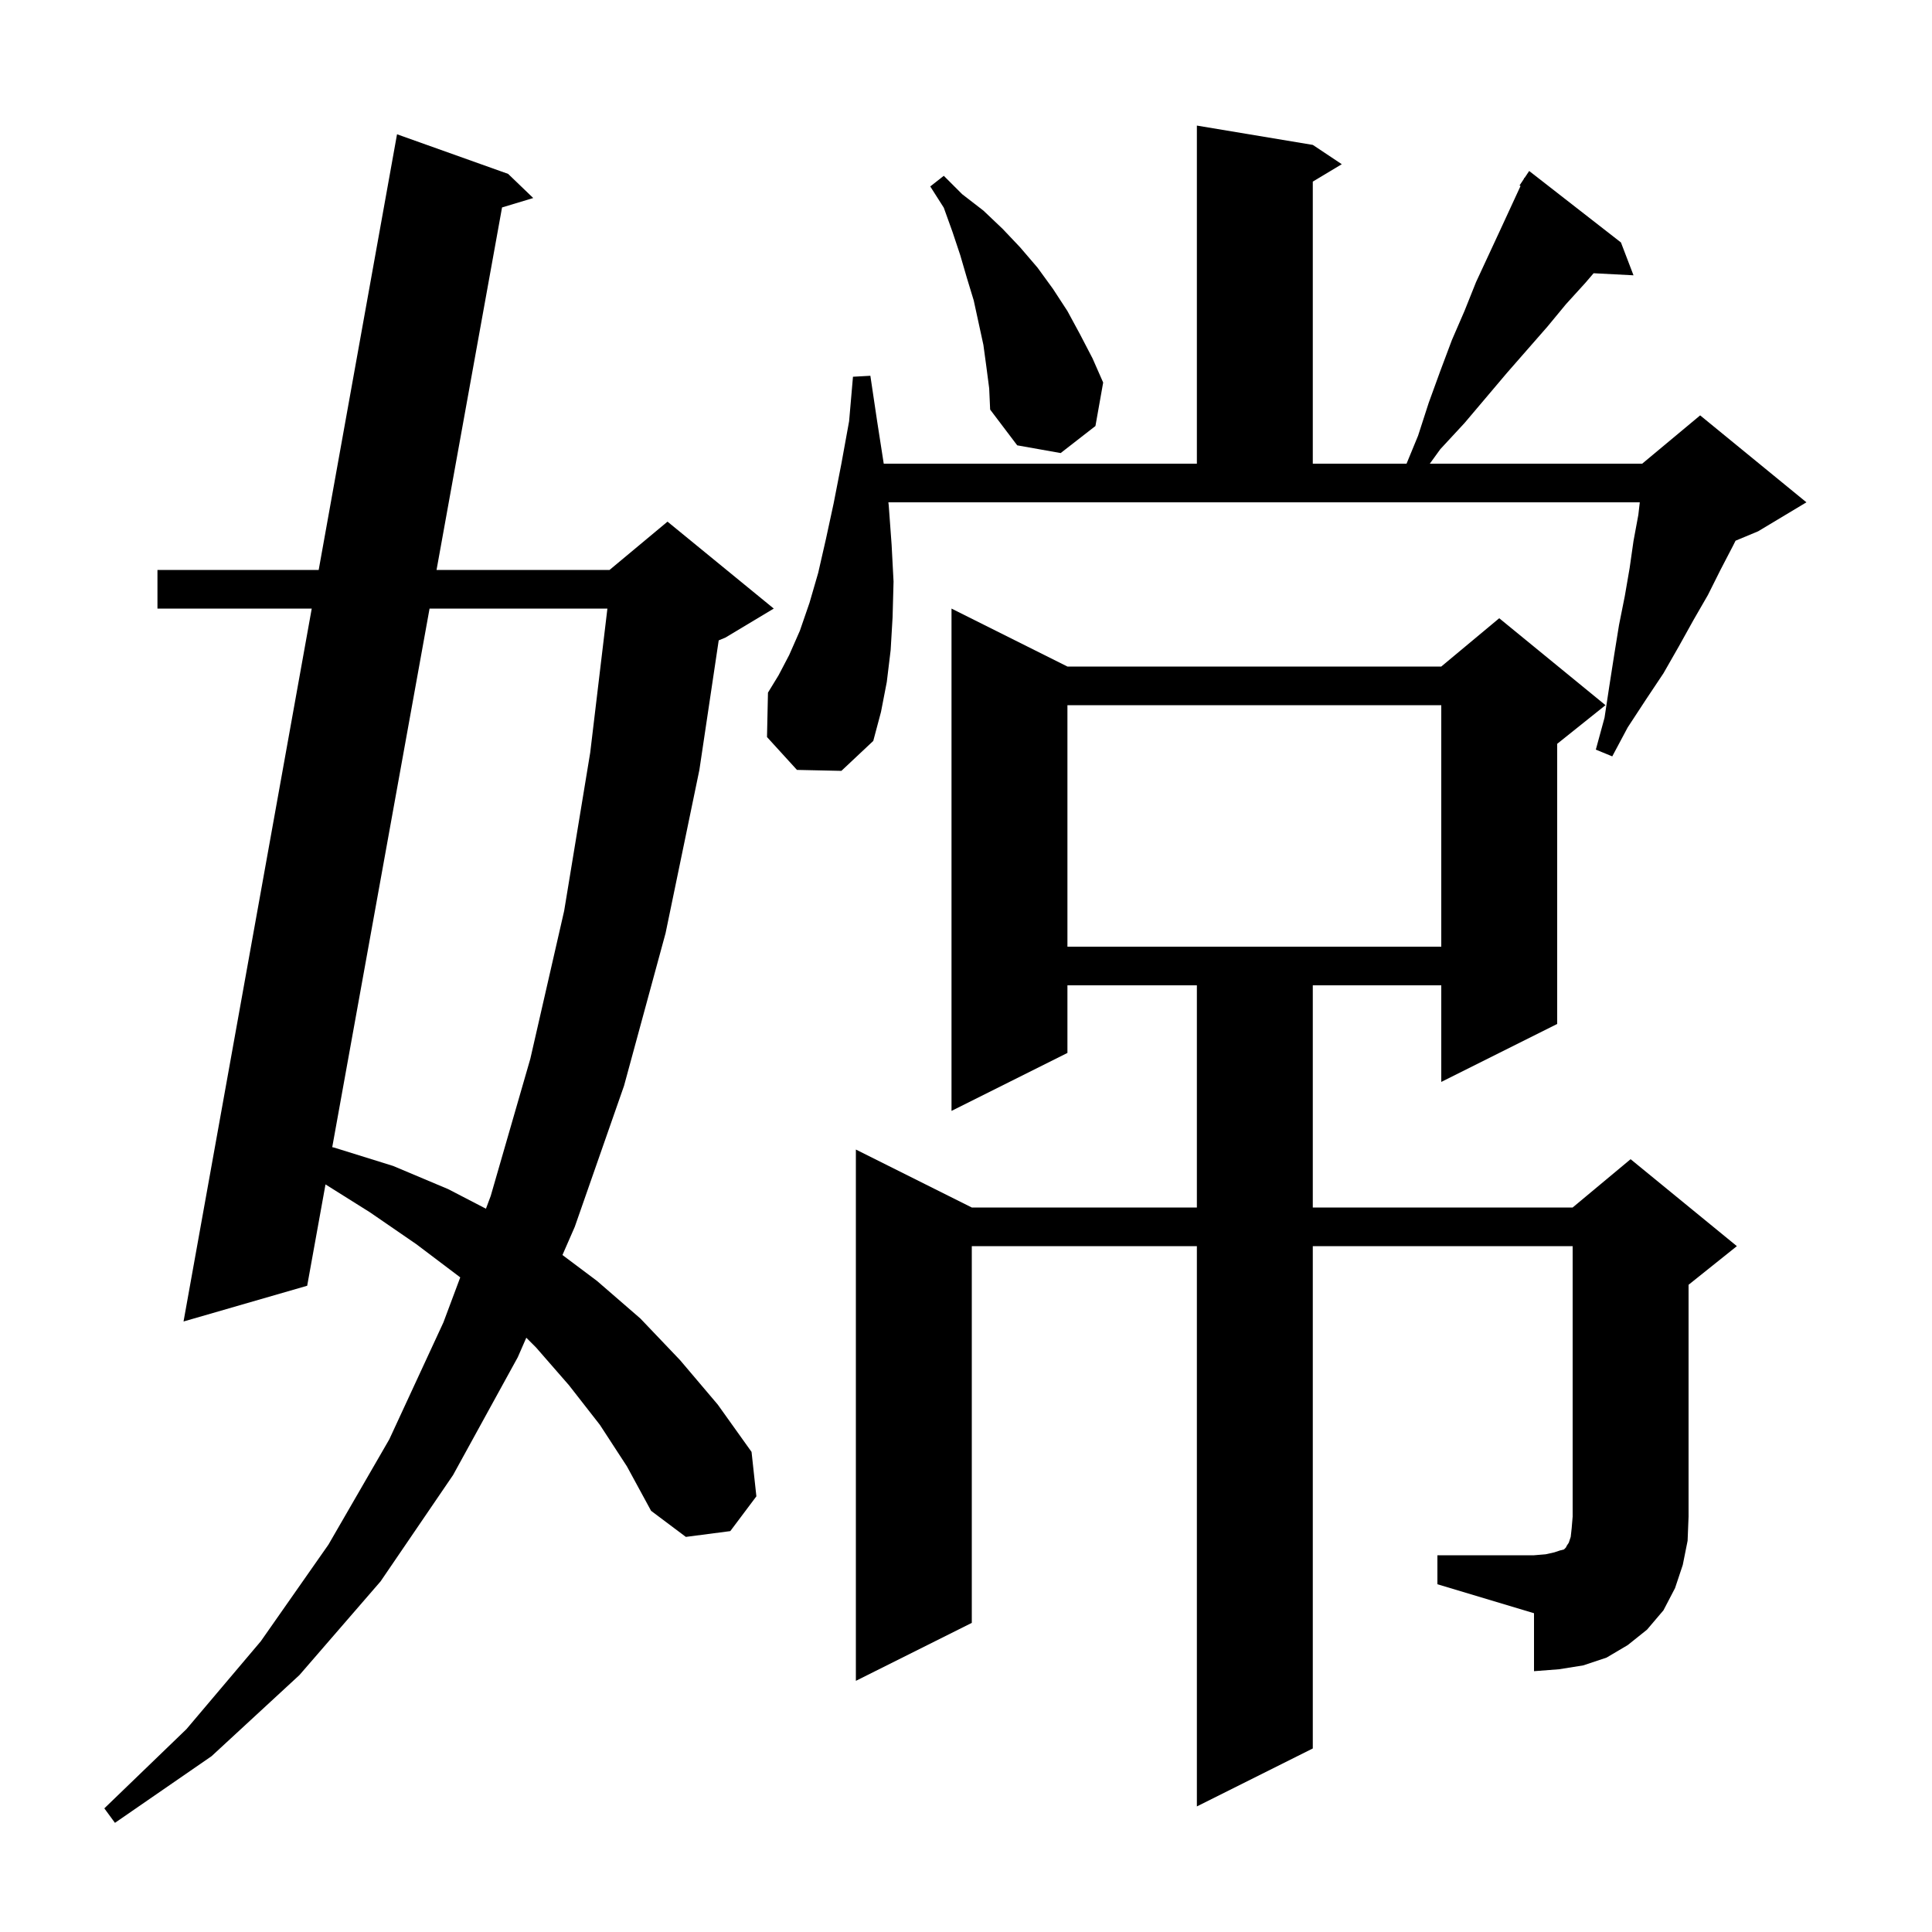 <svg xmlns="http://www.w3.org/2000/svg" xmlns:xlink="http://www.w3.org/1999/xlink" version="1.1" baseProfile="full" viewBox="0 0 200 200" width="200" height="200">
<g fill="black">
<path d="M 62.1 147.5 L 58.9 143.4 L 55.5 139.5 L 54.482 138.482 L 53.6 140.5 L 46.9 152.7 L 39.4 163.7 L 31.0 173.4 L 21.9 181.8 L 11.9 188.7 L 10.8 187.2 L 19.3 179.0 L 27.0 169.9 L 34.0 159.9 L 40.3 149.0 L 45.9 136.9 L 47.644 132.238 L 47.6 132.2 L 43.1 128.8 L 38.3 125.5 L 33.696 122.611 L 31.8 133.1 L 19.0 136.8 L 32.271 63.0 L 16.3 63.0 L 16.3 59.0 L 32.99 59.0 L 41.1 13.9 L 52.6 18.0 L 55.2 20.5 L 51.972 21.474 L 45.191 59.0 L 63.1 59.0 L 69.1 54.0 L 80.1 63.0 L 75.1 66.0 L 74.4 66.292 L 72.4 79.7 L 68.9 96.6 L 64.6 112.4 L 59.5 127.0 L 58.225 129.918 L 61.8 132.6 L 66.3 136.5 L 70.4 140.8 L 74.3 145.4 L 77.8 150.3 L 78.3 154.9 L 75.6 158.5 L 71.0 159.1 L 67.4 156.4 L 64.9 151.8 Z M 148.8 161.0 L 158.8 161.0 L 160.0 160.9 L 160.9 160.7 L 161.5 160.5 L 161.9 160.4 L 162.1 160.2 L 162.2 160.0 L 162.4 159.7 L 162.6 159.1 L 162.7 158.2 L 162.8 157.0 L 162.8 129.0 L 135.9 129.0 L 135.9 181.0 L 123.9 187.0 L 123.9 129.0 L 100.6 129.0 L 100.6 168.0 L 88.6 174.0 L 88.6 119.0 L 100.6 125.0 L 123.9 125.0 L 123.9 102.0 L 110.5 102.0 L 110.5 109.0 L 98.5 115.0 L 98.5 63.0 L 110.5 69.0 L 149.2 69.0 L 155.2 64.0 L 166.2 73.0 L 161.2 77.0 L 161.2 106.0 L 149.2 112.0 L 149.2 102.0 L 135.9 102.0 L 135.9 125.0 L 162.8 125.0 L 168.8 120.0 L 179.8 129.0 L 174.8 133.0 L 174.8 157.0 L 174.7 159.5 L 174.2 162.0 L 173.4 164.4 L 172.2 166.7 L 170.5 168.7 L 168.5 170.3 L 166.3 171.6 L 163.9 172.4 L 161.4 172.8 L 158.8 173.0 L 158.8 167.0 L 148.8 164.0 Z M 44.468 63.0 L 34.393 118.754 L 34.6 118.8 L 40.7 120.7 L 46.4 123.1 L 50.305 125.125 L 50.8 123.8 L 54.9 109.6 L 58.4 94.3 L 61.1 77.9 L 62.878 63.0 Z M 110.5 73.0 L 110.5 98.0 L 149.2 98.0 L 149.2 73.0 Z M 92.0 52.3 L 92.3 56.4 L 92.5 60.2 L 92.4 63.9 L 92.2 67.3 L 91.8 70.6 L 91.2 73.7 L 90.4 76.7 L 87.1 79.8 L 82.5 79.7 L 79.4 76.3 L 79.5 71.7 L 80.6 69.9 L 81.7 67.8 L 82.8 65.3 L 83.8 62.4 L 84.7 59.3 L 85.5 55.8 L 86.3 52.1 L 87.1 48.0 L 87.9 43.6 L 88.3 39.0 L 90.1 38.9 L 90.8 43.6 L 91.484 48.0 L 123.9 48.0 L 123.9 13.0 L 135.9 15.0 L 138.9 17.0 L 135.9 18.8 L 135.9 48.0 L 145.606 48.0 L 146.8 45.1 L 147.9 41.7 L 149.1 38.4 L 150.3 35.2 L 151.6 32.2 L 152.8 29.2 L 155.4 23.6 L 157.404 19.258 L 157.3 19.2 L 157.725 18.562 L 157.8 18.4 L 157.823 18.415 L 158.3 17.7 L 167.8 25.1 L 169.1 28.5 L 164.969 28.286 L 164.1 29.3 L 162.1 31.5 L 160.2 33.8 L 156.0 38.6 L 151.6 43.8 L 149.1 46.5 L 148.014 48.0 L 170.0 48.0 L 176.0 43.0 L 187.0 52.0 L 182.0 55.0 L 179.663 55.974 L 179.4 56.5 L 178.1 59.0 L 176.8 61.6 L 175.3 64.2 L 173.8 66.9 L 172.2 69.7 L 170.4 72.4 L 168.5 75.3 L 166.9 78.3 L 165.2 77.6 L 166.1 74.3 L 166.6 71.0 L 167.1 67.8 L 167.6 64.7 L 168.2 61.7 L 168.7 58.8 L 169.1 56.0 L 169.6 53.3 L 169.75 52.0 L 91.964 52.0 Z M 102.1 37.9 L 101.8 35.7 L 100.8 31.1 L 100.1 28.8 L 99.4 26.4 L 98.6 24.0 L 97.7 21.5 L 96.3 19.3 L 97.7 18.2 L 99.6 20.1 L 101.8 21.8 L 103.8 23.7 L 105.6 25.6 L 107.4 27.7 L 109.0 29.9 L 110.5 32.2 L 111.8 34.6 L 113.1 37.1 L 114.2 39.6 L 113.4 44.1 L 109.8 46.9 L 105.3 46.1 L 102.5 42.4 L 102.4 40.2 Z " />
</g>
</svg>
